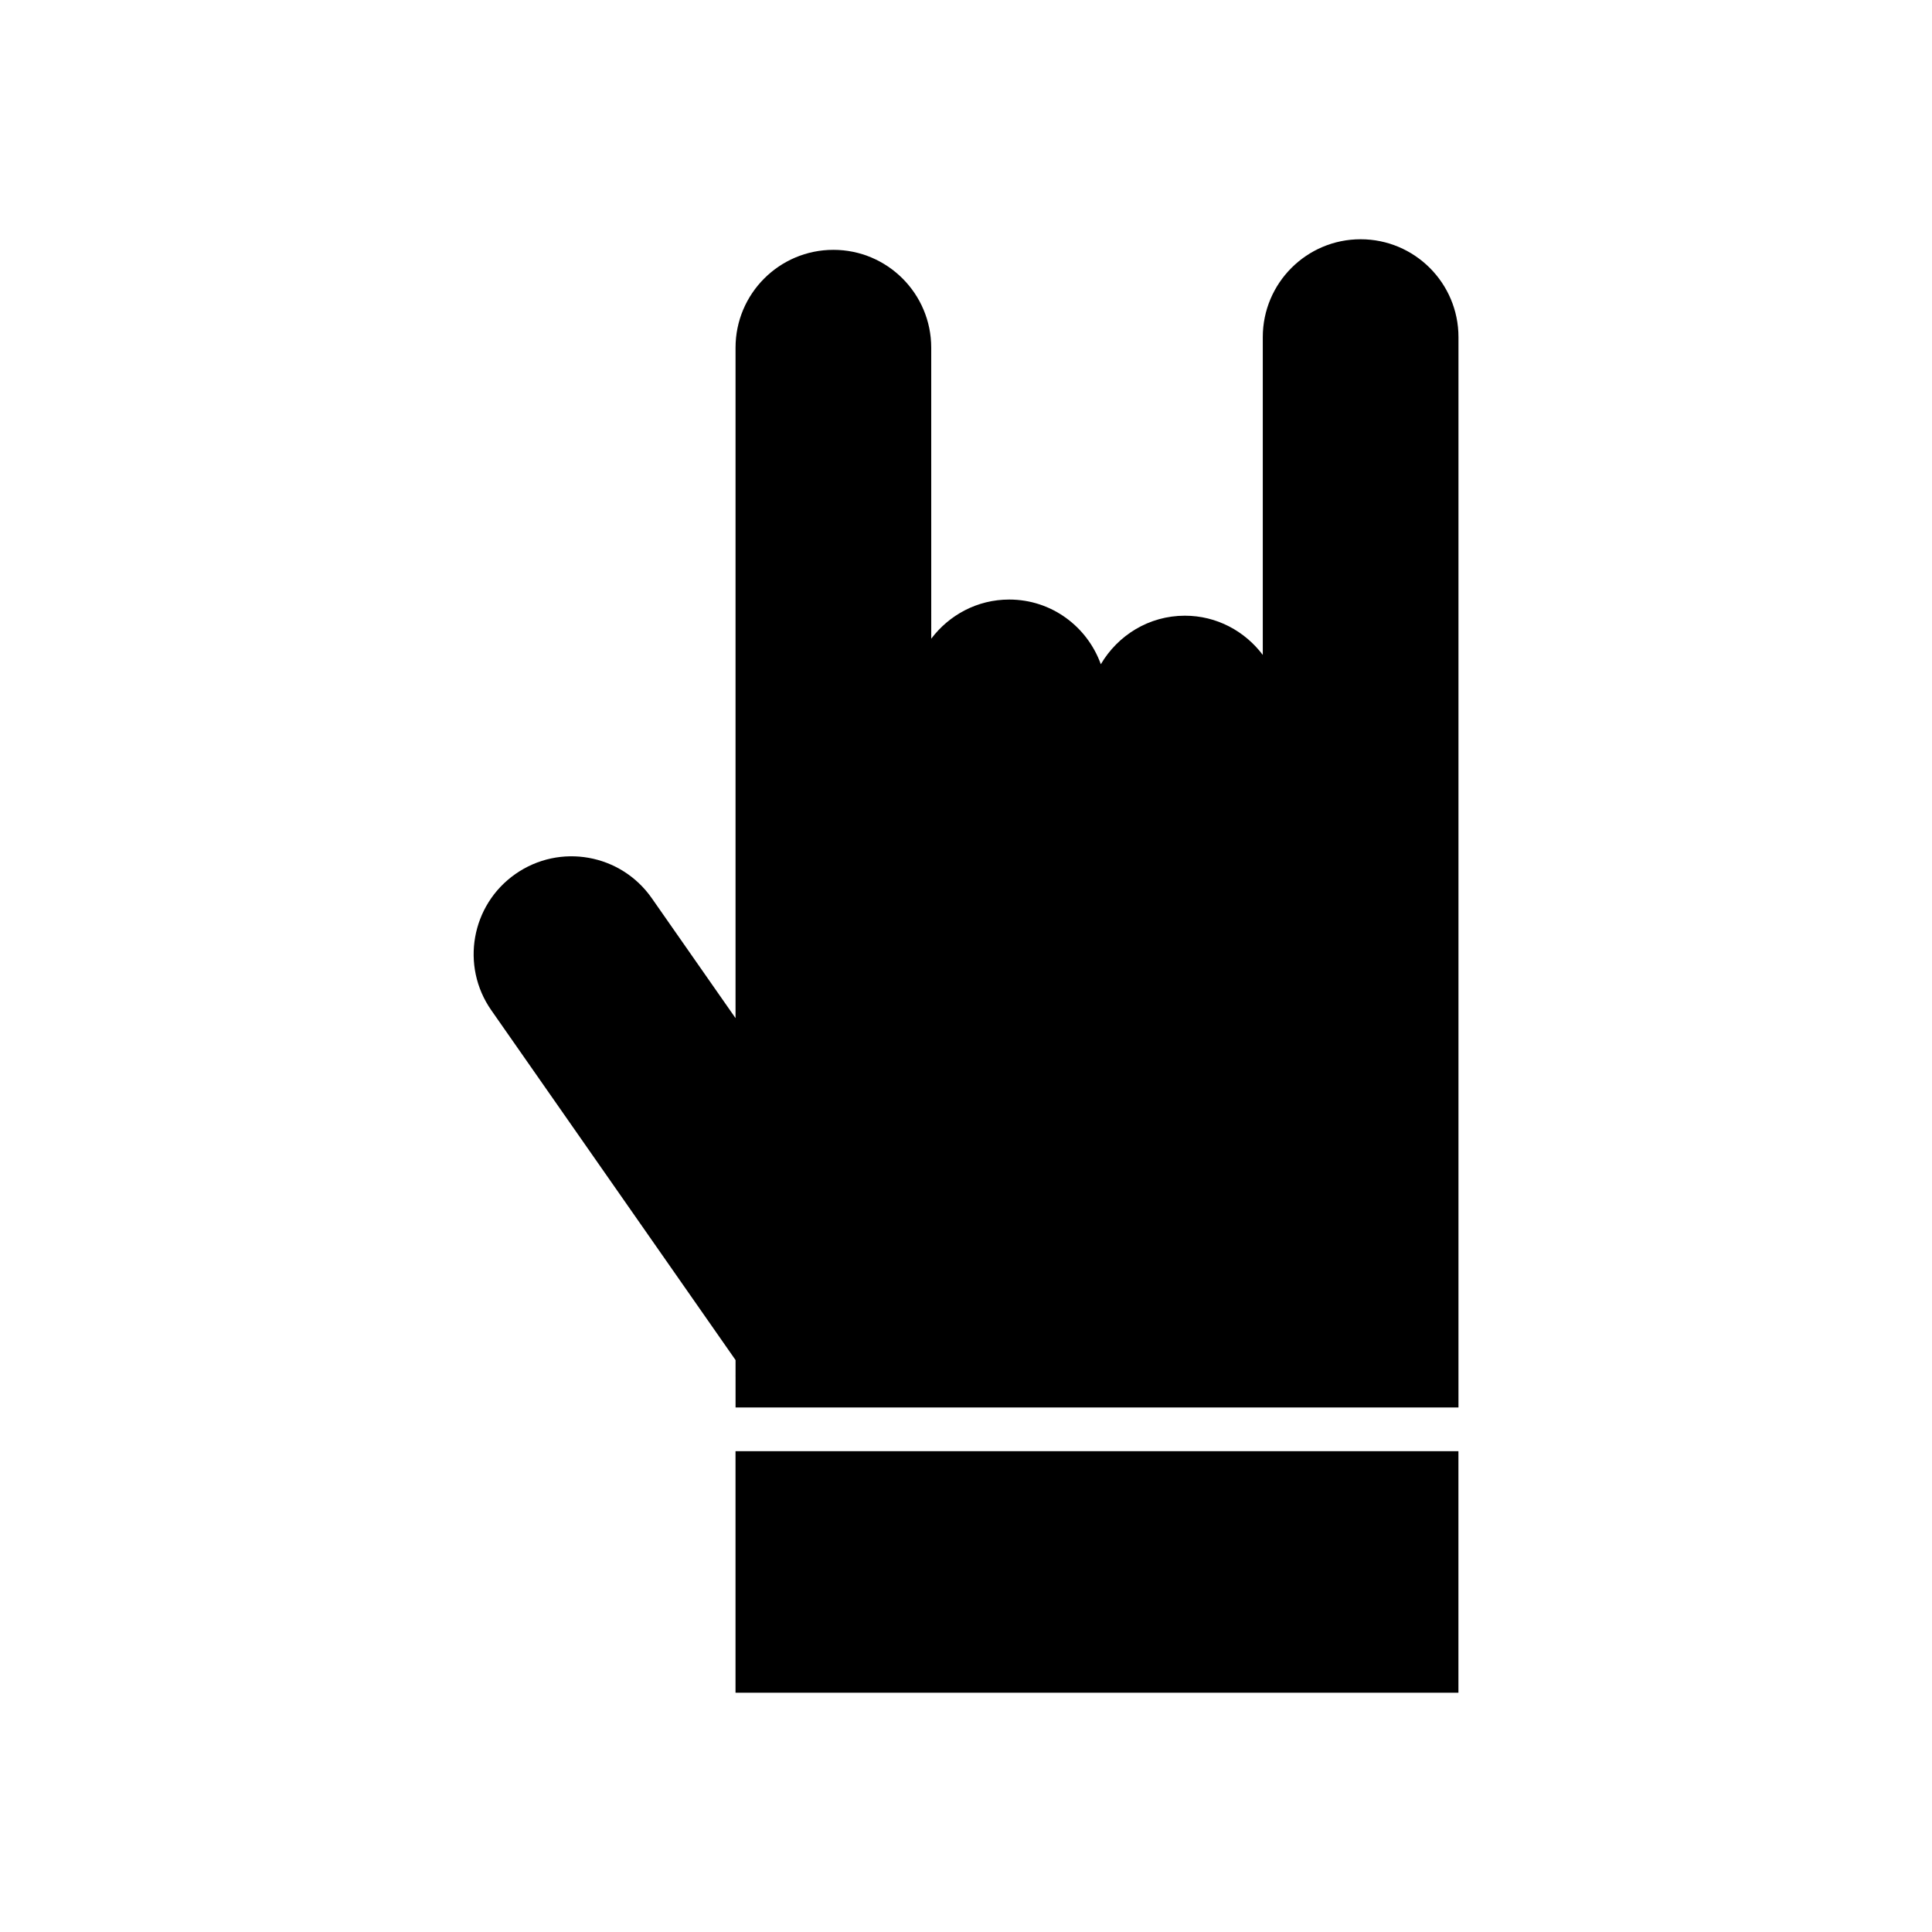 <?xml version="1.0" encoding="UTF-8"?>
<!-- Uploaded to: SVG Repo, www.svgrepo.com, Generator: SVG Repo Mixer Tools -->
<svg fill="#000000" width="800px" height="800px" version="1.1" viewBox="144 144 512 512" xmlns="http://www.w3.org/2000/svg">
 <g>
  <path d="m338.92 528.58v64.008h191.58v-64.008z"/>
  <path d="m338.91 508.52c0 0.059 0.02 0.121 0.02 0.18v8.293h191.58v-283.65c0-14.324-11.613-25.938-25.93-25.938-14.316 0-25.93 11.613-25.93 25.938v84.219c-4.734-6.277-12.176-10.395-20.645-10.395-9.531 0-17.77 5.199-22.277 12.863-3.598-9.977-13.055-17.145-24.273-17.145-8.488 0-15.934 4.109-20.668 10.375l-0.004-77.113c0-14.324-11.613-25.938-25.93-25.938s-25.93 11.613-25.93 25.938v177.67l-22.203-31.797c-8.203-11.738-24.359-14.625-36.113-6.414-11.742 8.195-14.617 24.371-6.414 36.113l64.734 92.711v4.094z"/>
 </g>
</svg>